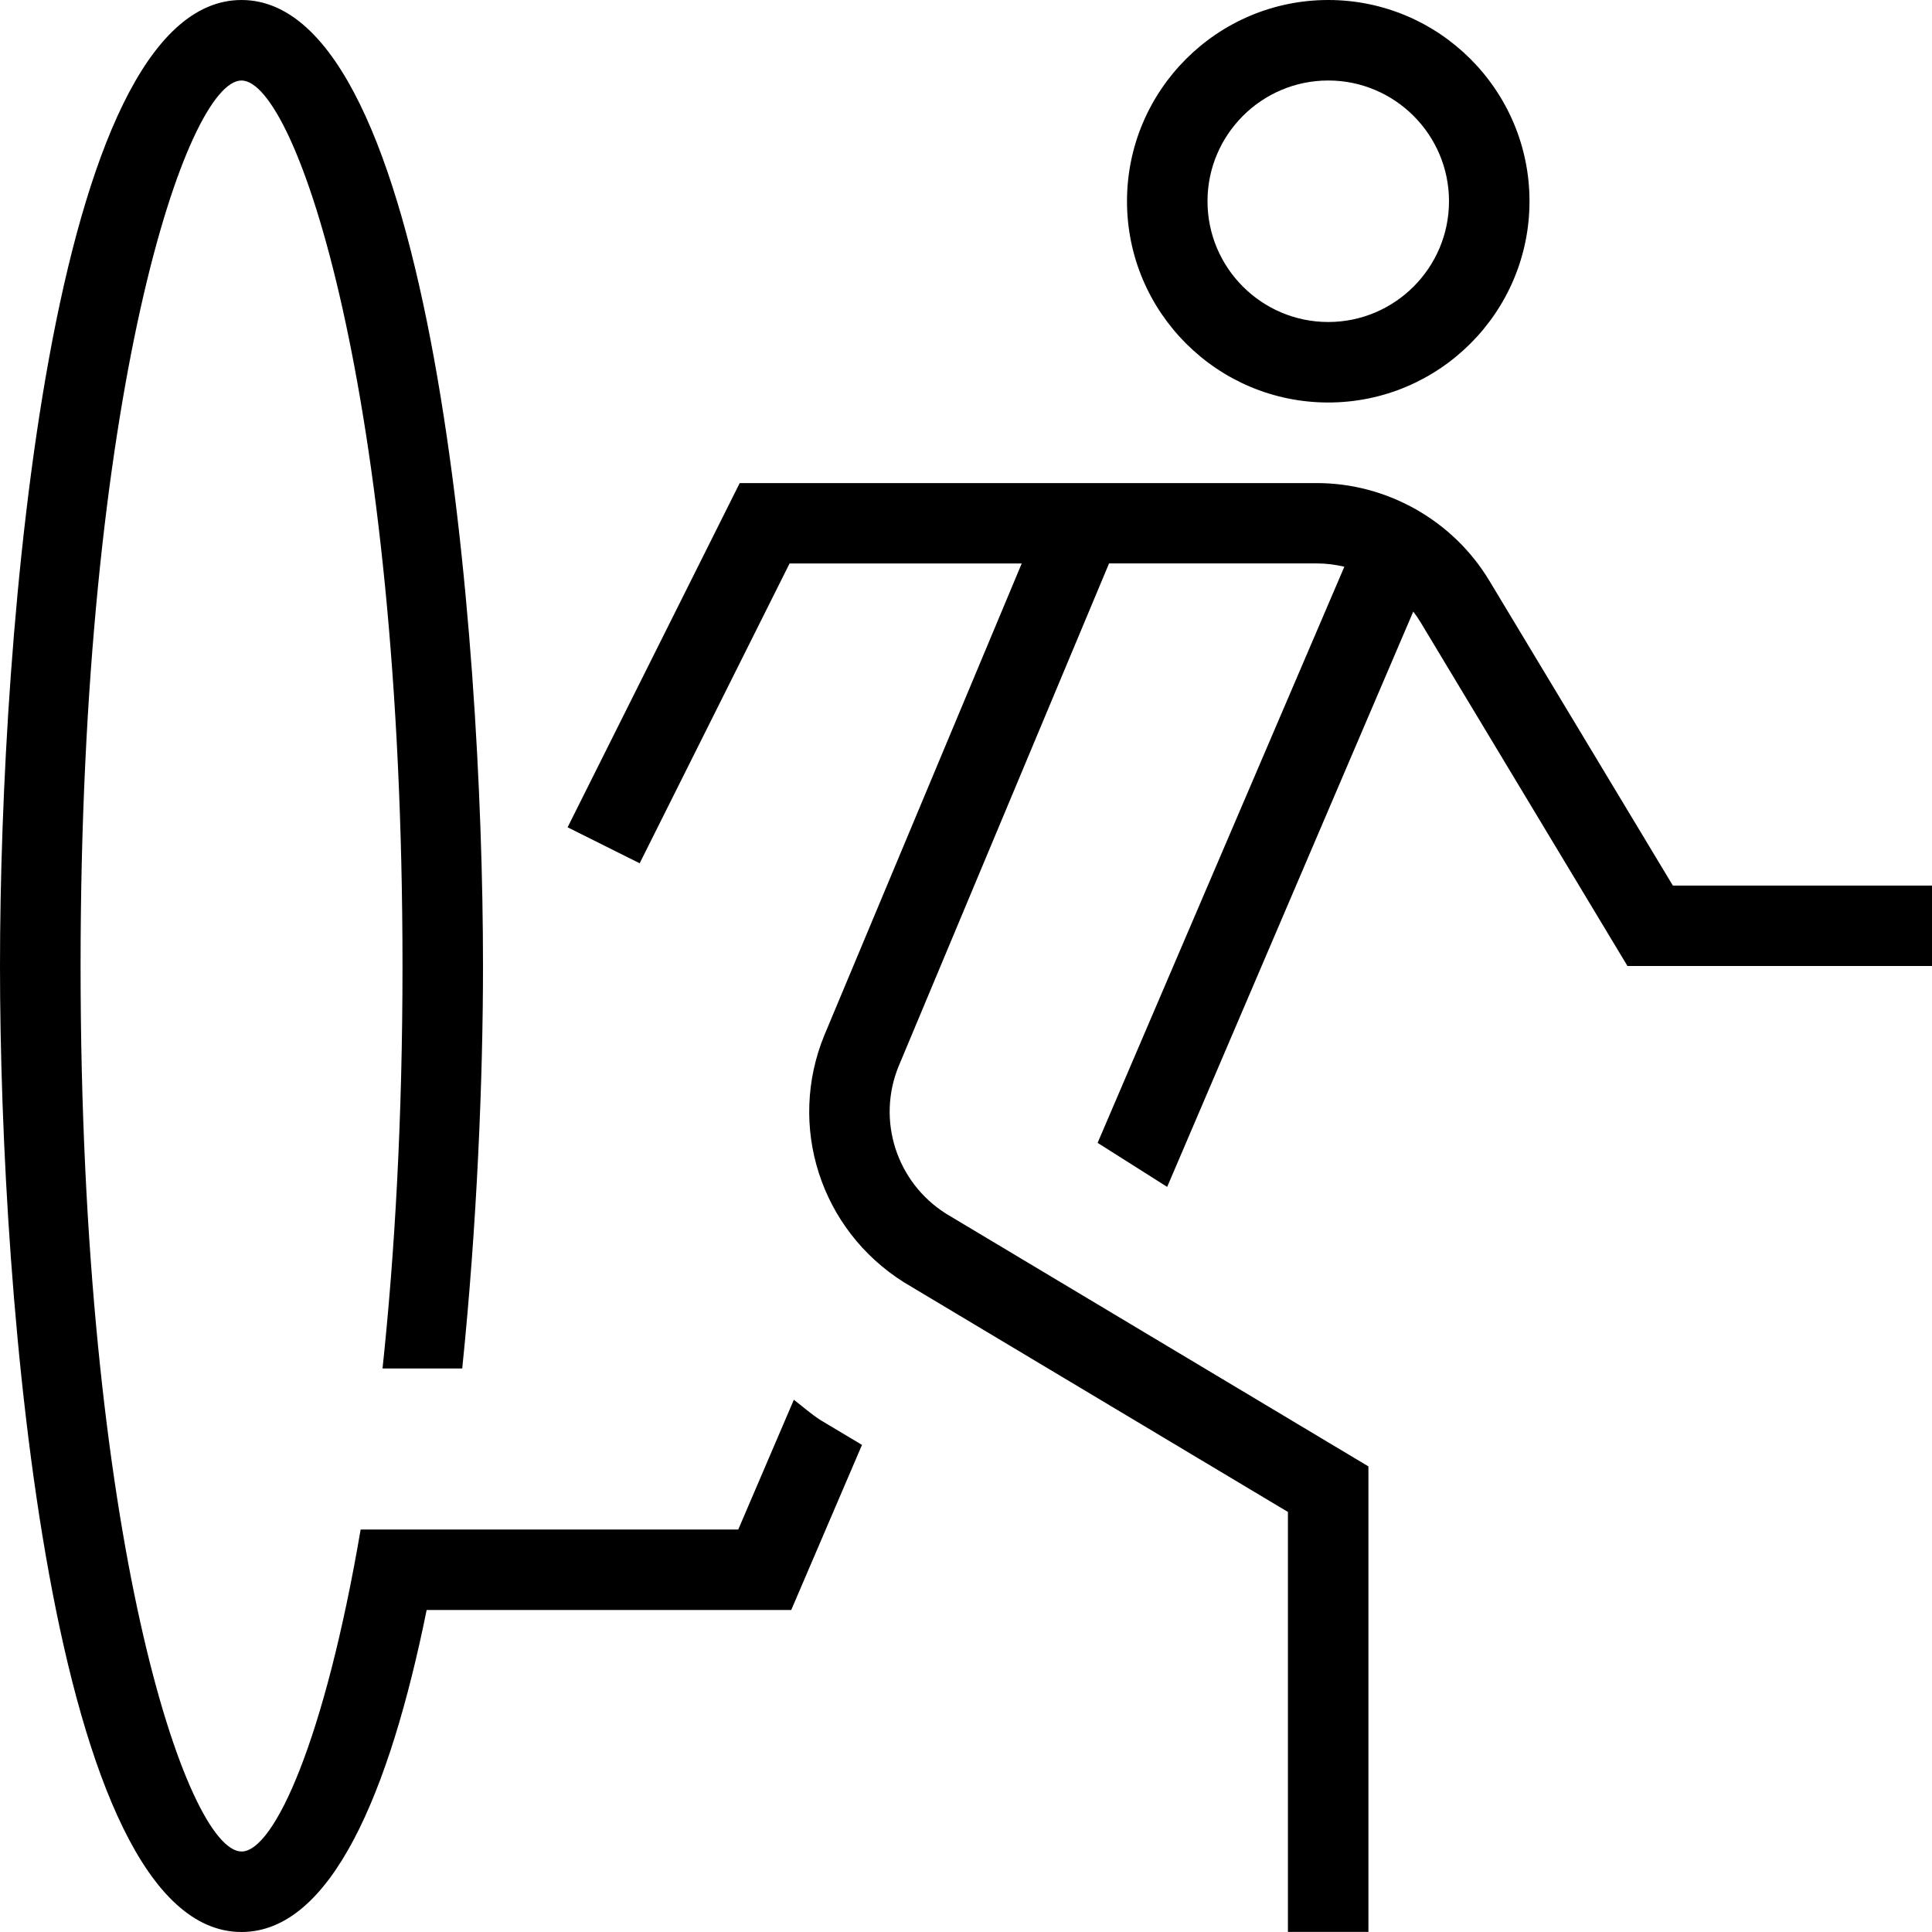 <?xml version="1.0" encoding="UTF-8"?>
<svg xmlns="http://www.w3.org/2000/svg" id="Layer_1" data-name="Layer 1" viewBox="0 0 24 24" width="512" height="512"><path d="m24,11v1h-3.783l-2.572-4.273c-.027-.045-.057-.088-.089-.13l-3.057,7.147-.864-.547,3.065-7.157c-.111-.026-.225-.041-.341-.041h-2.582l-2.613,6.244c-.276.671-.029,1.443.587,1.833l5.248,3.14v5.783h-1v-5.217l-4.772-2.854c-1.038-.655-1.448-1.943-.987-3.067l2.452-5.861h-2.884l-1.862,3.724-.895-.447,2.138-4.276h7.169c.872,0,1.692.464,2.142,1.211l2.281,3.789h3.217ZM14,2.5c0-1.379,1.122-2.5,2.5-2.5s2.5,1.121,2.5,2.5-1.122,2.5-2.5,2.5-2.5-1.121-2.5-2.5Zm1,0c0,.827.673,1.5,1.5,1.5s1.5-.673,1.5-1.5-.673-1.5-1.5-1.5-1.5.673-1.5,1.5Zm-5.138,14.887l-.691,1.613h-4.691c-.445,2.614-1.075,4-1.479,4-.679,0-2-3.883-2-11S2.321,1,3,1s2,3.883,2,11c0,1.905-.096,3.571-.248,5h.99c.184-1.792.258-3.605.258-5C6,7.85,5.373,0,3,0S0,7.85,0,12s.627,12,3,12c1.114,0,1.841-1.734,2.3-4h4.529l.879-2.051-.507-.303c-.123-.077-.227-.172-.34-.258Z"/></svg>
